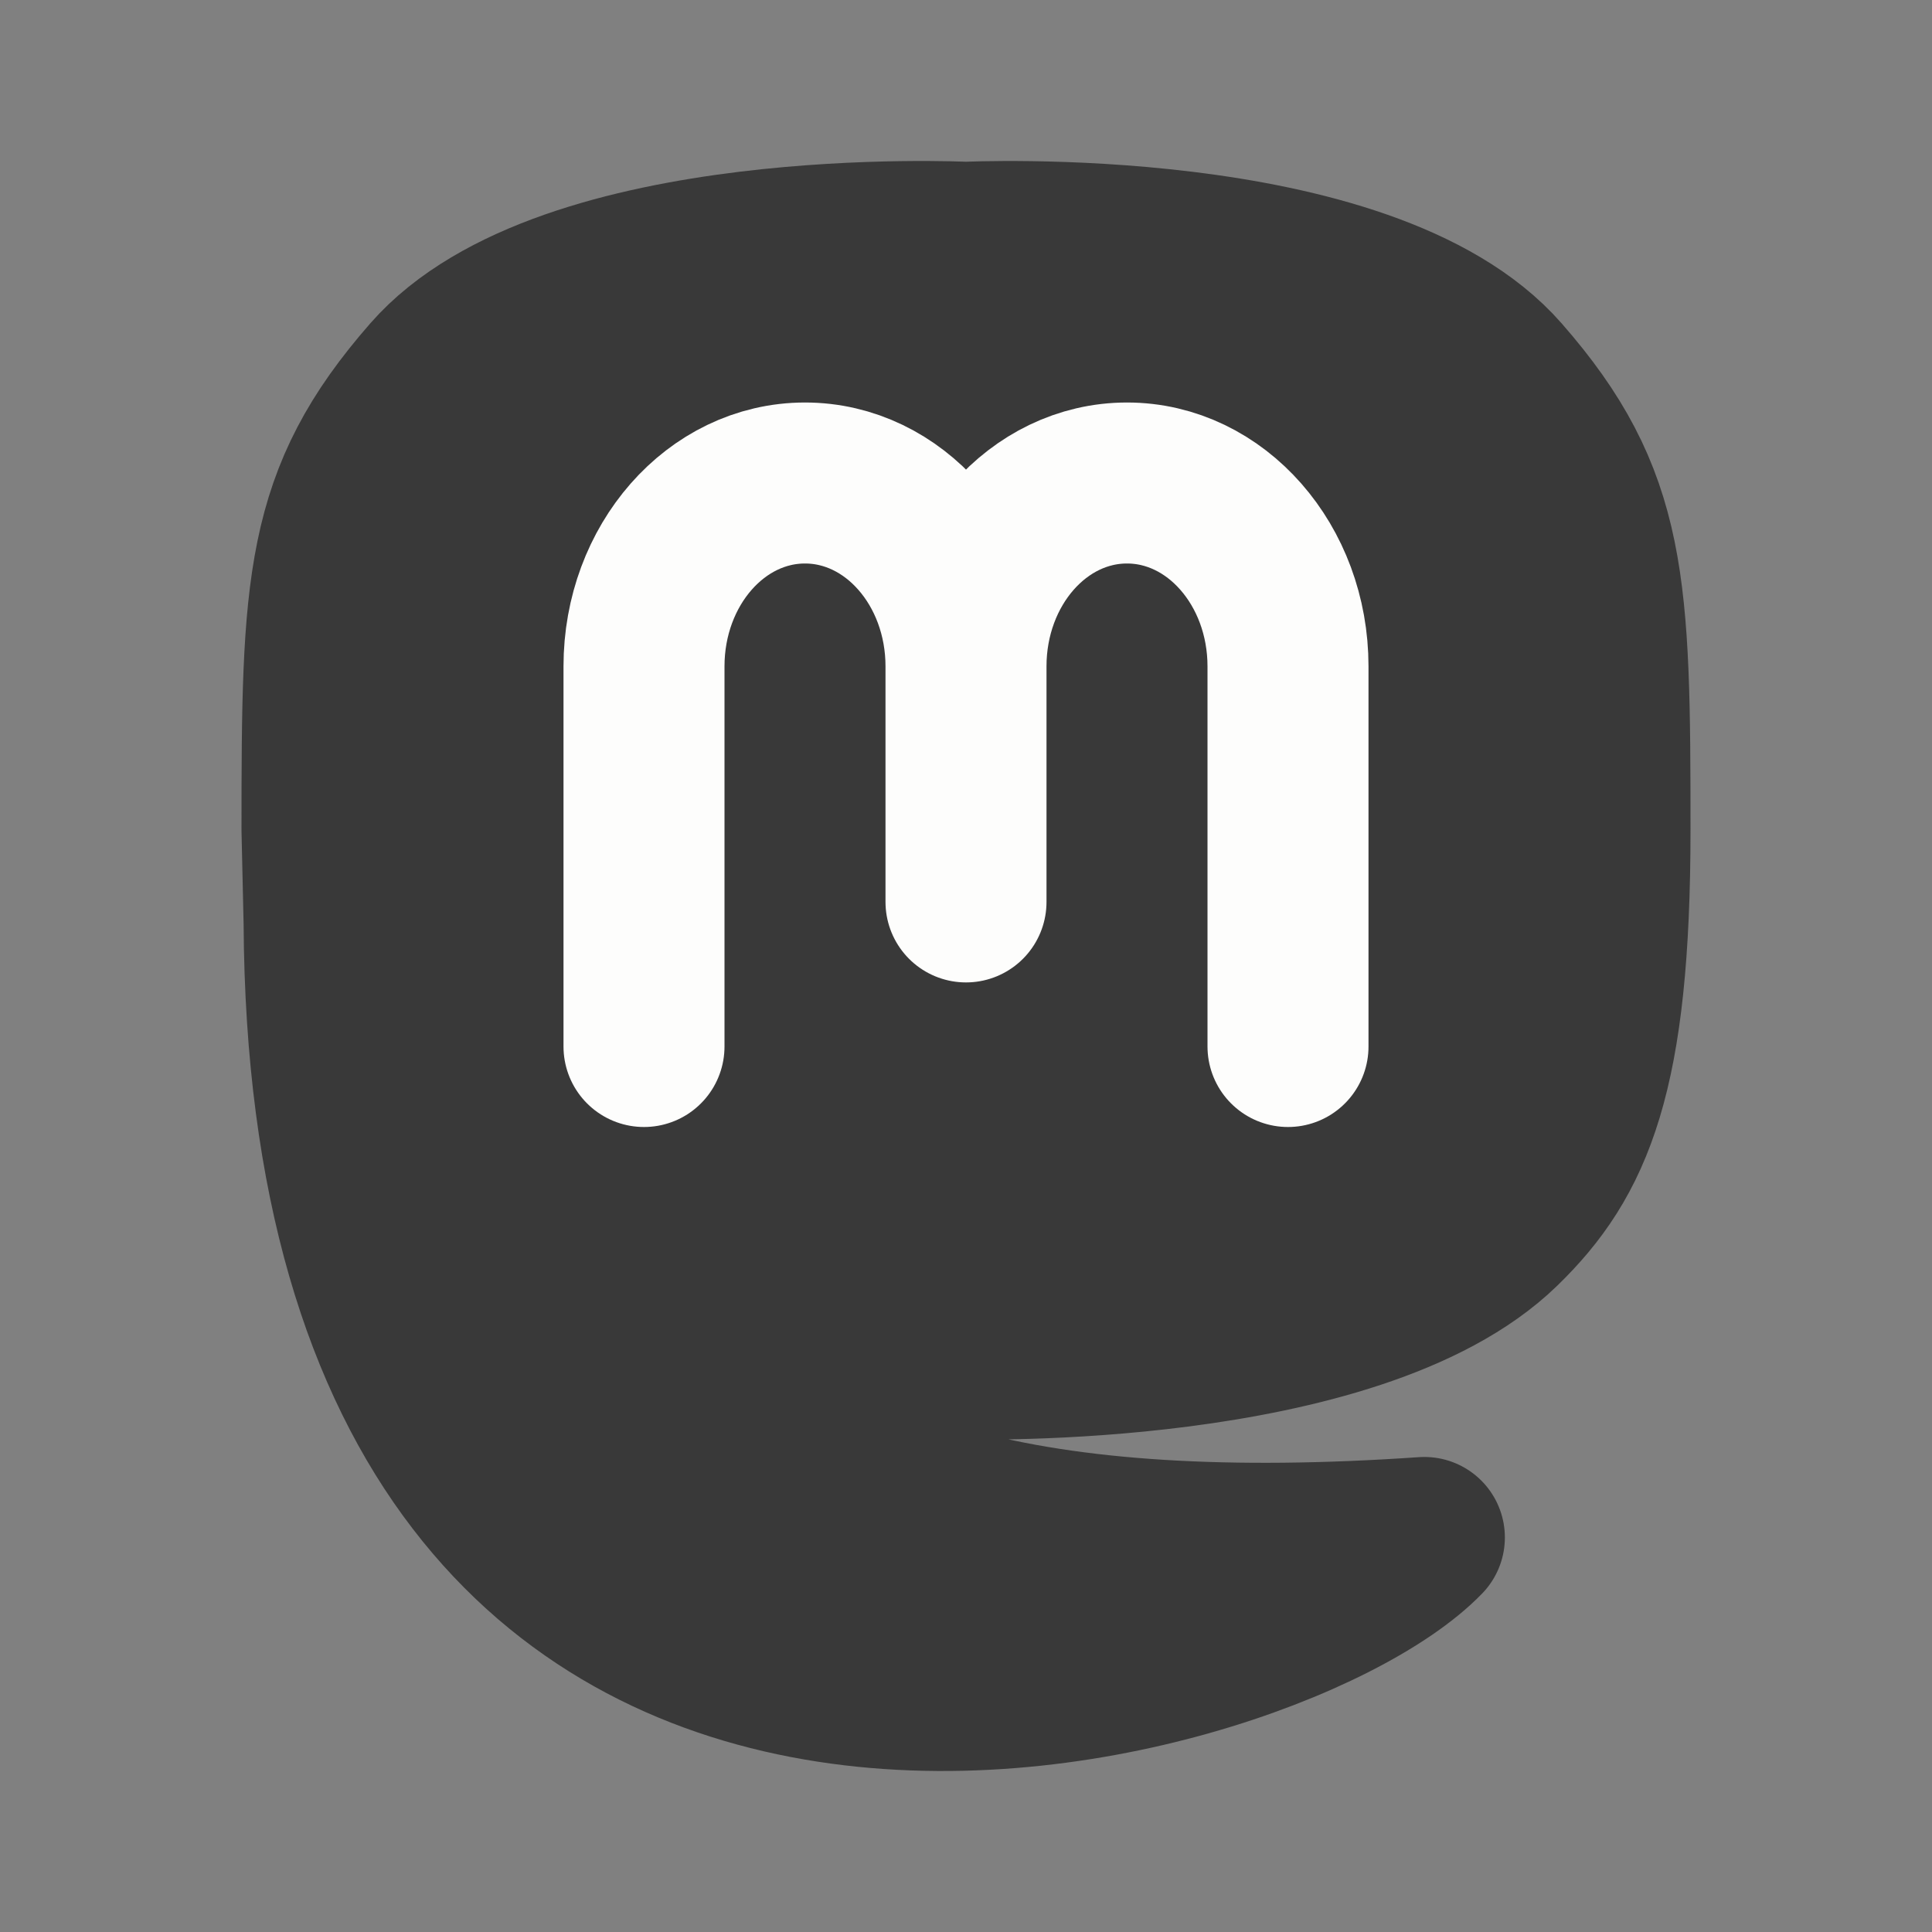 <?xml version="1.0" encoding="UTF-8" standalone="no"?><svg width="24" height="24" viewBox="0 0 24 24" fill="none" xmlns="http://www.w3.org/2000/svg">
<rect x="0" y="0" width="24" height="24" fill="#808080" stroke="none"/>
<path d="M18.648 15.254C16.832 17.017 12 16.88 12 16.88C10.899 16.894 9.798 16.808 8.712 16.624C9.839 18.609 12.832 19.434 17.694 19.099C15.749 21.112 4.096 24.356 4.026 11.463L4 10.309C4 7.273 4.023 6.194 5.352 4.676C7.023 2.766 12 3.01 12 3.01C12 3.01 16.977 2.767 18.648 4.677C19.977 6.195 20 7.274 20 10.31C20 13.346 19.544 14.384 18.648 15.254Z" fill="#393939" stroke="#393939" stroke-width="2" stroke-linecap="round" stroke-linejoin="round"/>
<path d="M12 11.204V8.278M12 8.278C12 7.02 11.105 6 10 6C8.895 6 8 7.02 8 8.278V13M12 8.278C12 7.02 12.895 6 14 6C15.105 6 16 7.02 16 8.278V13" stroke="#FDFDFC" stroke-width="2" stroke-linecap="round" stroke-linejoin="round"/>
</svg>
